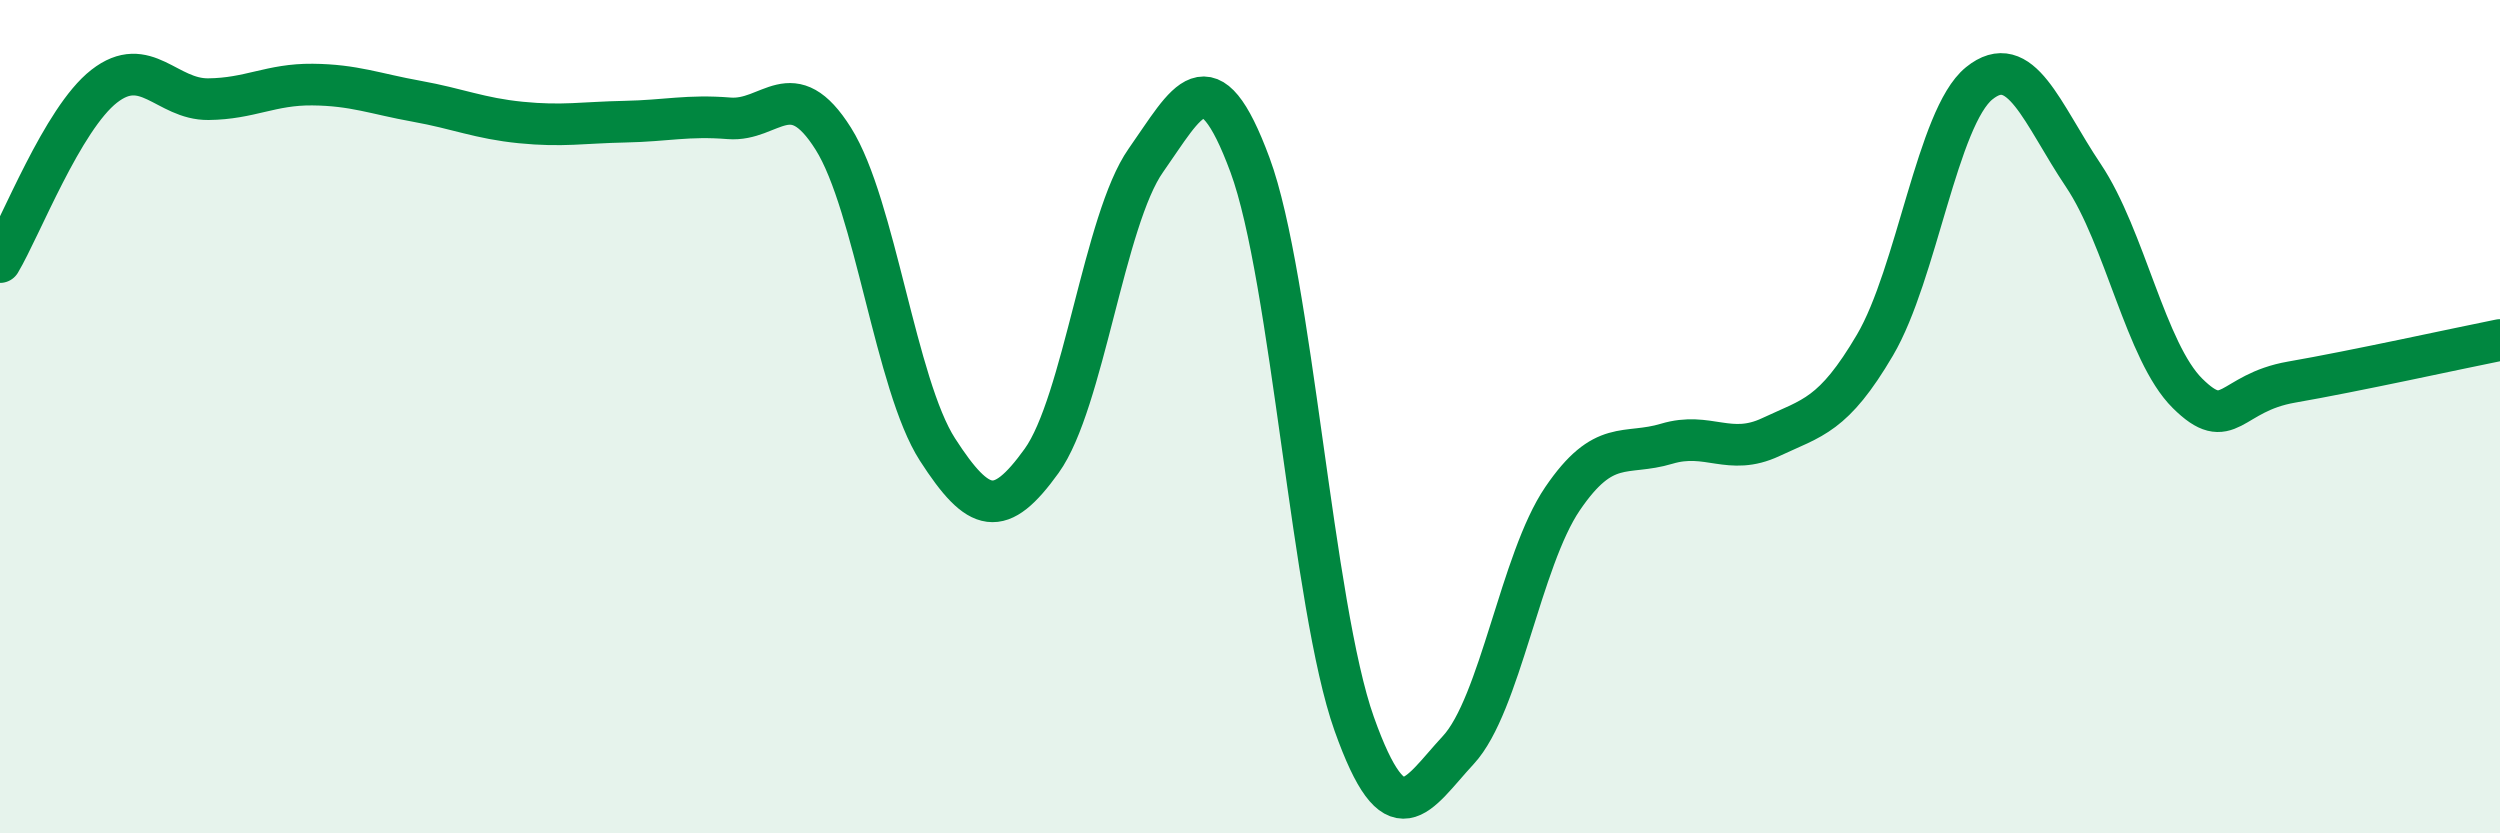
    <svg width="60" height="20" viewBox="0 0 60 20" xmlns="http://www.w3.org/2000/svg">
      <path
        d="M 0,6.29 C 0.5,5.45 1.5,2.85 2.5,2.07 C 3.5,1.29 4,2.39 5,2.38 C 6,2.37 6.5,2.02 7.5,2.03 C 8.5,2.04 9,2.25 10,2.43 C 11,2.61 11.5,2.84 12.5,2.94 C 13.5,3.04 14,2.94 15,2.92 C 16,2.9 16.5,2.76 17.5,2.84 C 18.5,2.92 19,1.74 20,3.33 C 21,4.92 21.5,9.24 22.5,10.79 C 23.5,12.34 24,12.45 25,11.06 C 26,9.67 26.5,5.27 27.5,3.85 C 28.5,2.43 29,1.26 30,3.96 C 31,6.66 31.5,14.56 32.5,17.37 C 33.5,20.18 34,19.08 35,18 C 36,16.92 36.5,13.44 37.5,11.97 C 38.5,10.5 39,10.95 40,10.65 C 41,10.35 41.5,10.96 42.5,10.49 C 43.5,10.02 44,9.98 45,8.28 C 46,6.58 46.5,2.81 47.5,2 C 48.5,1.19 49,2.72 50,4.21 C 51,5.7 51.5,8.45 52.5,9.44 C 53.5,10.43 53.5,9.43 55,9.17 C 56.5,8.91 59,8.36 60,8.16L60 20L0 20Z"
        fill="#008740"
        opacity="0.1"
        stroke-linecap="round"
        stroke-linejoin="round"
      />
      <path
        d="M 0,6.29 C 0.5,5.45 1.5,2.85 2.5,2.07 C 3.5,1.29 4,2.39 5,2.38 C 6,2.37 6.5,2.02 7.5,2.03 C 8.5,2.04 9,2.25 10,2.43 C 11,2.61 11.5,2.84 12.5,2.94 C 13.5,3.04 14,2.94 15,2.92 C 16,2.9 16.5,2.76 17.5,2.84 C 18.5,2.92 19,1.74 20,3.33 C 21,4.92 21.5,9.24 22.5,10.79 C 23.5,12.34 24,12.45 25,11.06 C 26,9.67 26.5,5.27 27.5,3.85 C 28.5,2.43 29,1.26 30,3.96 C 31,6.66 31.5,14.56 32.5,17.37 C 33.5,20.18 34,19.08 35,18 C 36,16.92 36.5,13.44 37.5,11.97 C 38.5,10.5 39,10.95 40,10.65 C 41,10.35 41.5,10.96 42.5,10.49 C 43.5,10.02 44,9.98 45,8.28 C 46,6.58 46.5,2.81 47.5,2 C 48.5,1.19 49,2.72 50,4.21 C 51,5.7 51.5,8.45 52.5,9.44 C 53.5,10.43 53.5,9.43 55,9.17 C 56.5,8.91 59,8.36 60,8.16"
        stroke="#008740"
        stroke-width="1"
        fill="none"
        stroke-linecap="round"
        stroke-linejoin="round"
      />
    </svg>
  